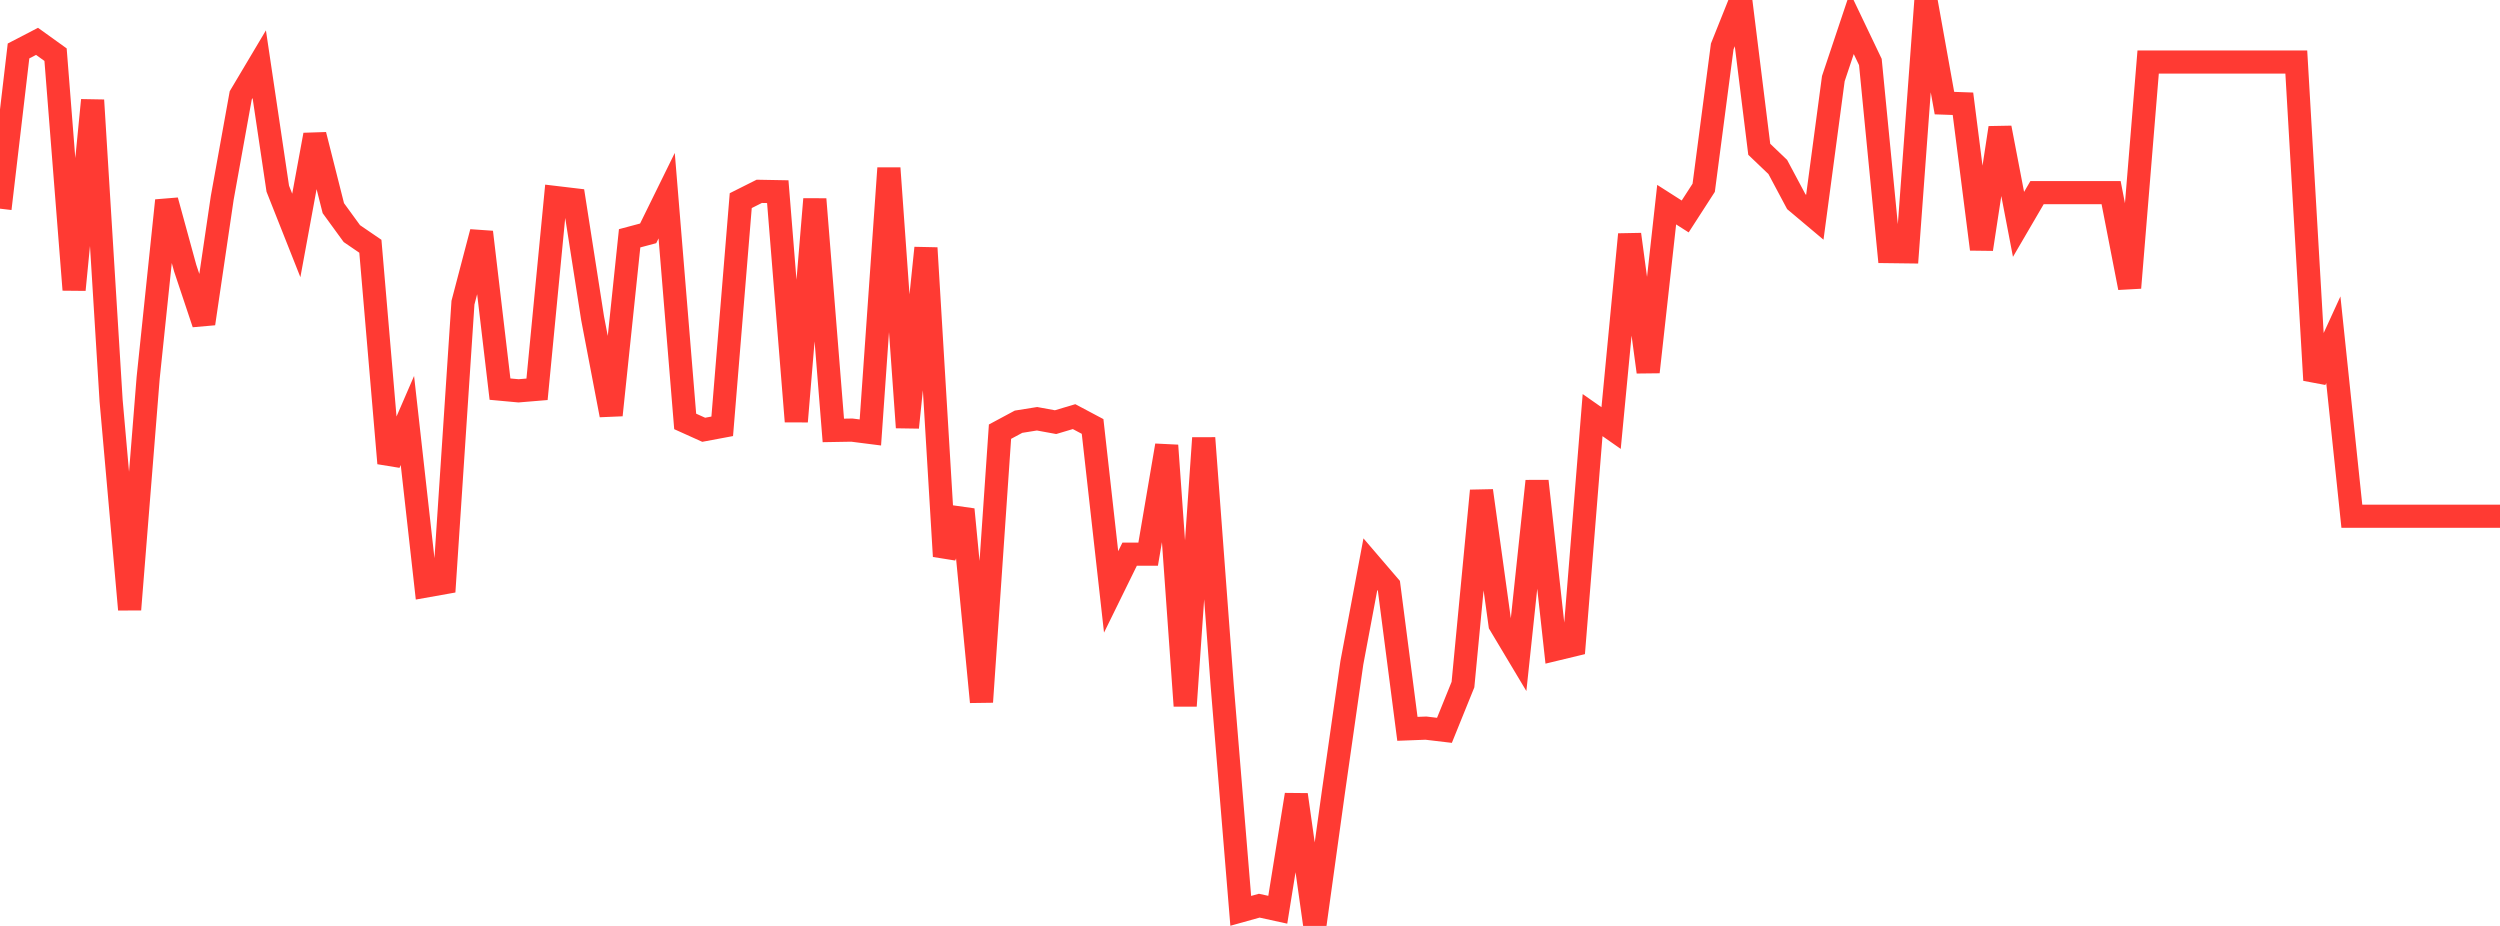 <?xml version="1.0" standalone="no"?>
<!DOCTYPE svg PUBLIC "-//W3C//DTD SVG 1.1//EN" "http://www.w3.org/Graphics/SVG/1.1/DTD/svg11.dtd">

<svg width="135" height="50" viewBox="0 0 135 50" preserveAspectRatio="none" 
  xmlns="http://www.w3.org/2000/svg"
  xmlns:xlink="http://www.w3.org/1999/xlink">


<polyline points="0.0, 11.268 1.0, 2.752 2.0, 2.233 3.0, 2.952 4.0, 15.648 5.0, 5.41 6.0, 21.637 7.0, 32.914 8.0, 20.41 9.0, 10.829 10.0, 14.479 11.0, 17.474 12.0, 10.69 13.0, 5.148 14.0, 3.467 15.0, 10.19 16.0, 12.714 17.0, 7.282 18.0, 11.241 19.0, 12.615 20.0, 13.298 21.0, 25.015 22.0, 22.706 23.0, 31.644 24.0, 31.466 25.0, 16.343 26.0, 12.534 27.0, 21.013 28.0, 21.105 29.0, 21.022 30.0, 10.666 31.0, 10.785 32.0, 17.184 33.0, 22.415 34.0, 12.868 35.0, 12.601 36.0, 10.566 37.0, 22.757 38.0, 23.208 39, 23.021 40.0, 10.834 41.0, 10.332 42.0, 10.35 43.0, 22.76 44.0, 10.755 45.0, 23.243 46.0, 23.226 47.0, 23.353 48.0, 9.079 49.0, 23.083 50.0, 13.391 51.0, 30.039 52.0, 27.511 53.0, 37.905 54.0, 23.31 55.0, 22.773 56.0, 22.613 57.0, 22.796 58.0, 22.498 59.0, 23.029 60.0, 31.963 61.0, 29.926 62.0, 29.926 63.0, 24.055 64.0, 38.116 65.0, 23.653 66.0, 37.032 67.0, 49.186 68.0, 48.907 69.0, 49.126 70.0, 42.915 71.0, 50.0 72.0, 42.794 73.0, 35.792 74.0, 30.468 75.0, 31.635 76.0, 39.357 77.0, 39.319 78, 39.438 79.0, 36.968 80.0, 26.499 81.0, 33.719 82.0, 35.391 83.0, 25.981 84.0, 35.063 85.0, 34.822 86.0, 22.416 87.0, 23.115 88.0, 12.657 89.0, 20.088 90.0, 11.051 91.0, 11.689 92.0, 10.14 93.0, 2.51 94.0, 0.011 95.0, 8.062 96.0, 9.017 97.0, 10.892 98.0, 11.733 99.0, 4.246 100.0, 1.255 101.0, 3.348 102.0, 13.586 103.0, 13.599 104.0, 0.0 105.0, 5.568 106.0, 5.603 107.0, 13.455 108.0, 6.902 109, 12.116 110.0, 10.403 111.0, 10.403 112.0, 10.403 113.0, 10.403 114.0, 10.403 115.0, 15.54 116.0, 3.351 117.0, 3.351 118.0, 3.351 119.0, 3.351 120.0, 3.351 121.0, 3.351 122.0, 3.351 123.0, 3.351 124.0, 3.351 125.0, 20.529 126.0, 18.345 127.0, 27.878 128.0, 27.878 129.0, 27.878 130.0, 27.878 131.0, 27.878 132.0, 27.878 133.0, 27.878 134.0, 27.878 135.0, 27.878" fill="none" stroke="#ff3a33" stroke-width="1.25"/>

</svg>